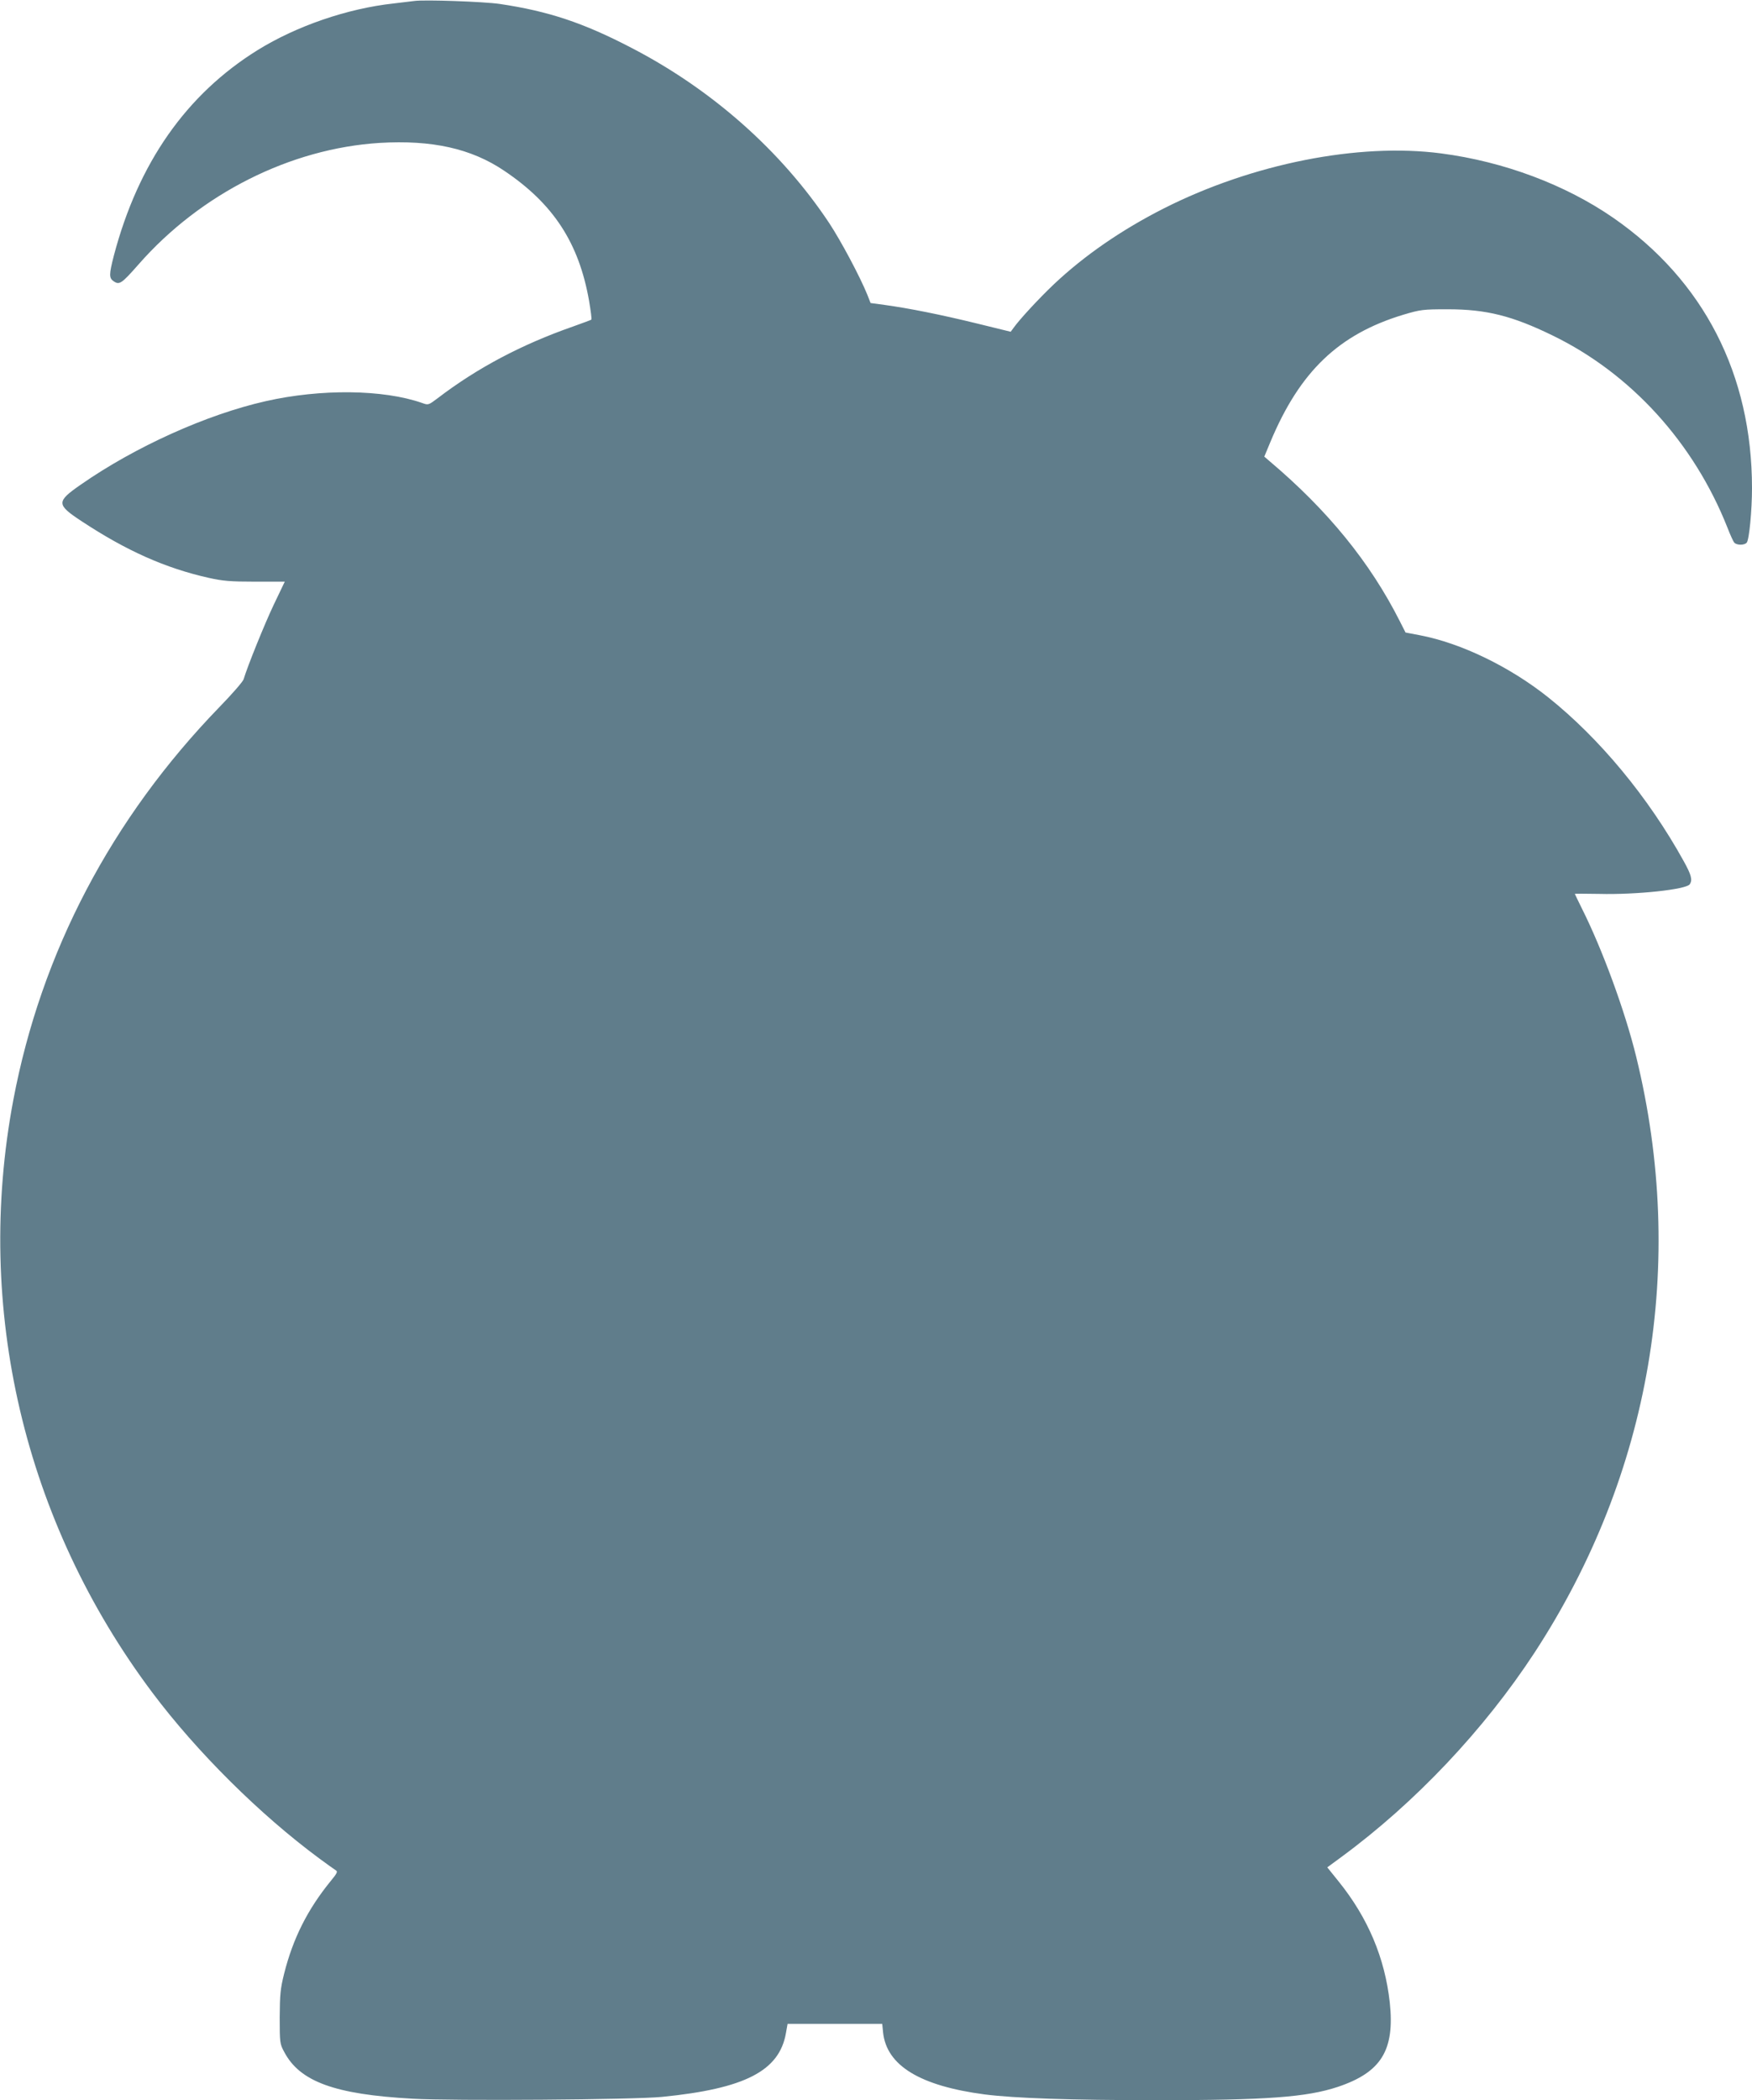 <?xml version="1.0" standalone="no"?>
<!DOCTYPE svg PUBLIC "-//W3C//DTD SVG 20010904//EN"
 "http://www.w3.org/TR/2001/REC-SVG-20010904/DTD/svg10.dtd">
<svg version="1.0" xmlns="http://www.w3.org/2000/svg"
 width="1068pt" height="1280pt" viewBox="0 0 1068 1280"
 preserveAspectRatio="xMidYMid meet">
<g transform="translate(0,1280) scale(0.1,-0.1)"
fill="#607d8b" stroke="none">
<path d="M2525 12794 c-16 -2 -73 -9 -125 -15 -284 -31 -593 -138 -829 -284
-435 -270 -728 -688 -877 -1253 -30 -117 -30 -137 0 -157 34 -23 48 -13 151
104 378 431 925 706 1469 740 319 19 559 -34 760 -170 299 -201 455 -439 517
-793 10 -60 17 -111 14 -114 -2 -2 -53 -21 -112 -42 -312 -109 -583 -252 -825
-437 -56 -42 -57 -43 -95 -29 -237 83 -617 87 -953 11 -359 -81 -795 -277
-1128 -509 -150 -104 -149 -121 6 -223 273 -180 511 -286 775 -345 85 -19 131
-23 283 -23 l180 0 -67 -140 c-57 -120 -160 -375 -184 -455 -4 -14 -70 -90
-147 -169 -659 -680 -1087 -1496 -1257 -2396 -239 -1269 66 -2568 847 -3610
272 -363 657 -745 1020 -1013 46 -34 91 -66 99 -71 13 -7 8 -18 -30 -64 -142
-174 -231 -351 -285 -566 -23 -92 -26 -127 -27 -266 0 -154 1 -162 27 -210 95
-182 309 -260 783 -286 240 -14 1354 -6 1520 11 505 50 716 158 756 389 l10
56 288 0 289 0 5 -51 c21 -203 225 -327 620 -379 181 -23 523 -35 1047 -35
672 0 915 18 1105 81 265 89 348 223 317 514 -30 272 -133 516 -311 737 l-70
87 87 64 c450 331 869 775 1176 1244 710 1087 929 2371 620 3633 -68 278 -207
656 -330 901 -24 49 -44 90 -44 91 0 2 66 1 147 0 230 -6 534 27 554 59 17 27
9 57 -37 140 -216 391 -515 751 -829 1001 -233 185 -528 328 -778 376 l-89 17
-34 67 c-182 361 -441 679 -798 980 l-29 25 37 89 c180 431 417 657 811 776
105 31 118 33 270 33 236 0 394 -40 640 -160 477 -232 860 -653 1065 -1170 17
-44 36 -86 42 -92 14 -17 63 -17 76 0 15 18 32 196 32 332 0 692 -294 1265
-845 1647 -292 202 -667 343 -1050 393 -504 66 -1152 -63 -1690 -335 -260
-132 -484 -287 -669 -461 -94 -89 -212 -217 -248 -268 l-17 -23 -208 51 c-221
54 -412 92 -557 112 l-89 12 -20 51 c-47 115 -161 328 -232 436 -293 441 -716
815 -1207 1069 -292 152 -505 223 -802 267 -97 14 -458 27 -521 18z"/>
</g>
</svg>
